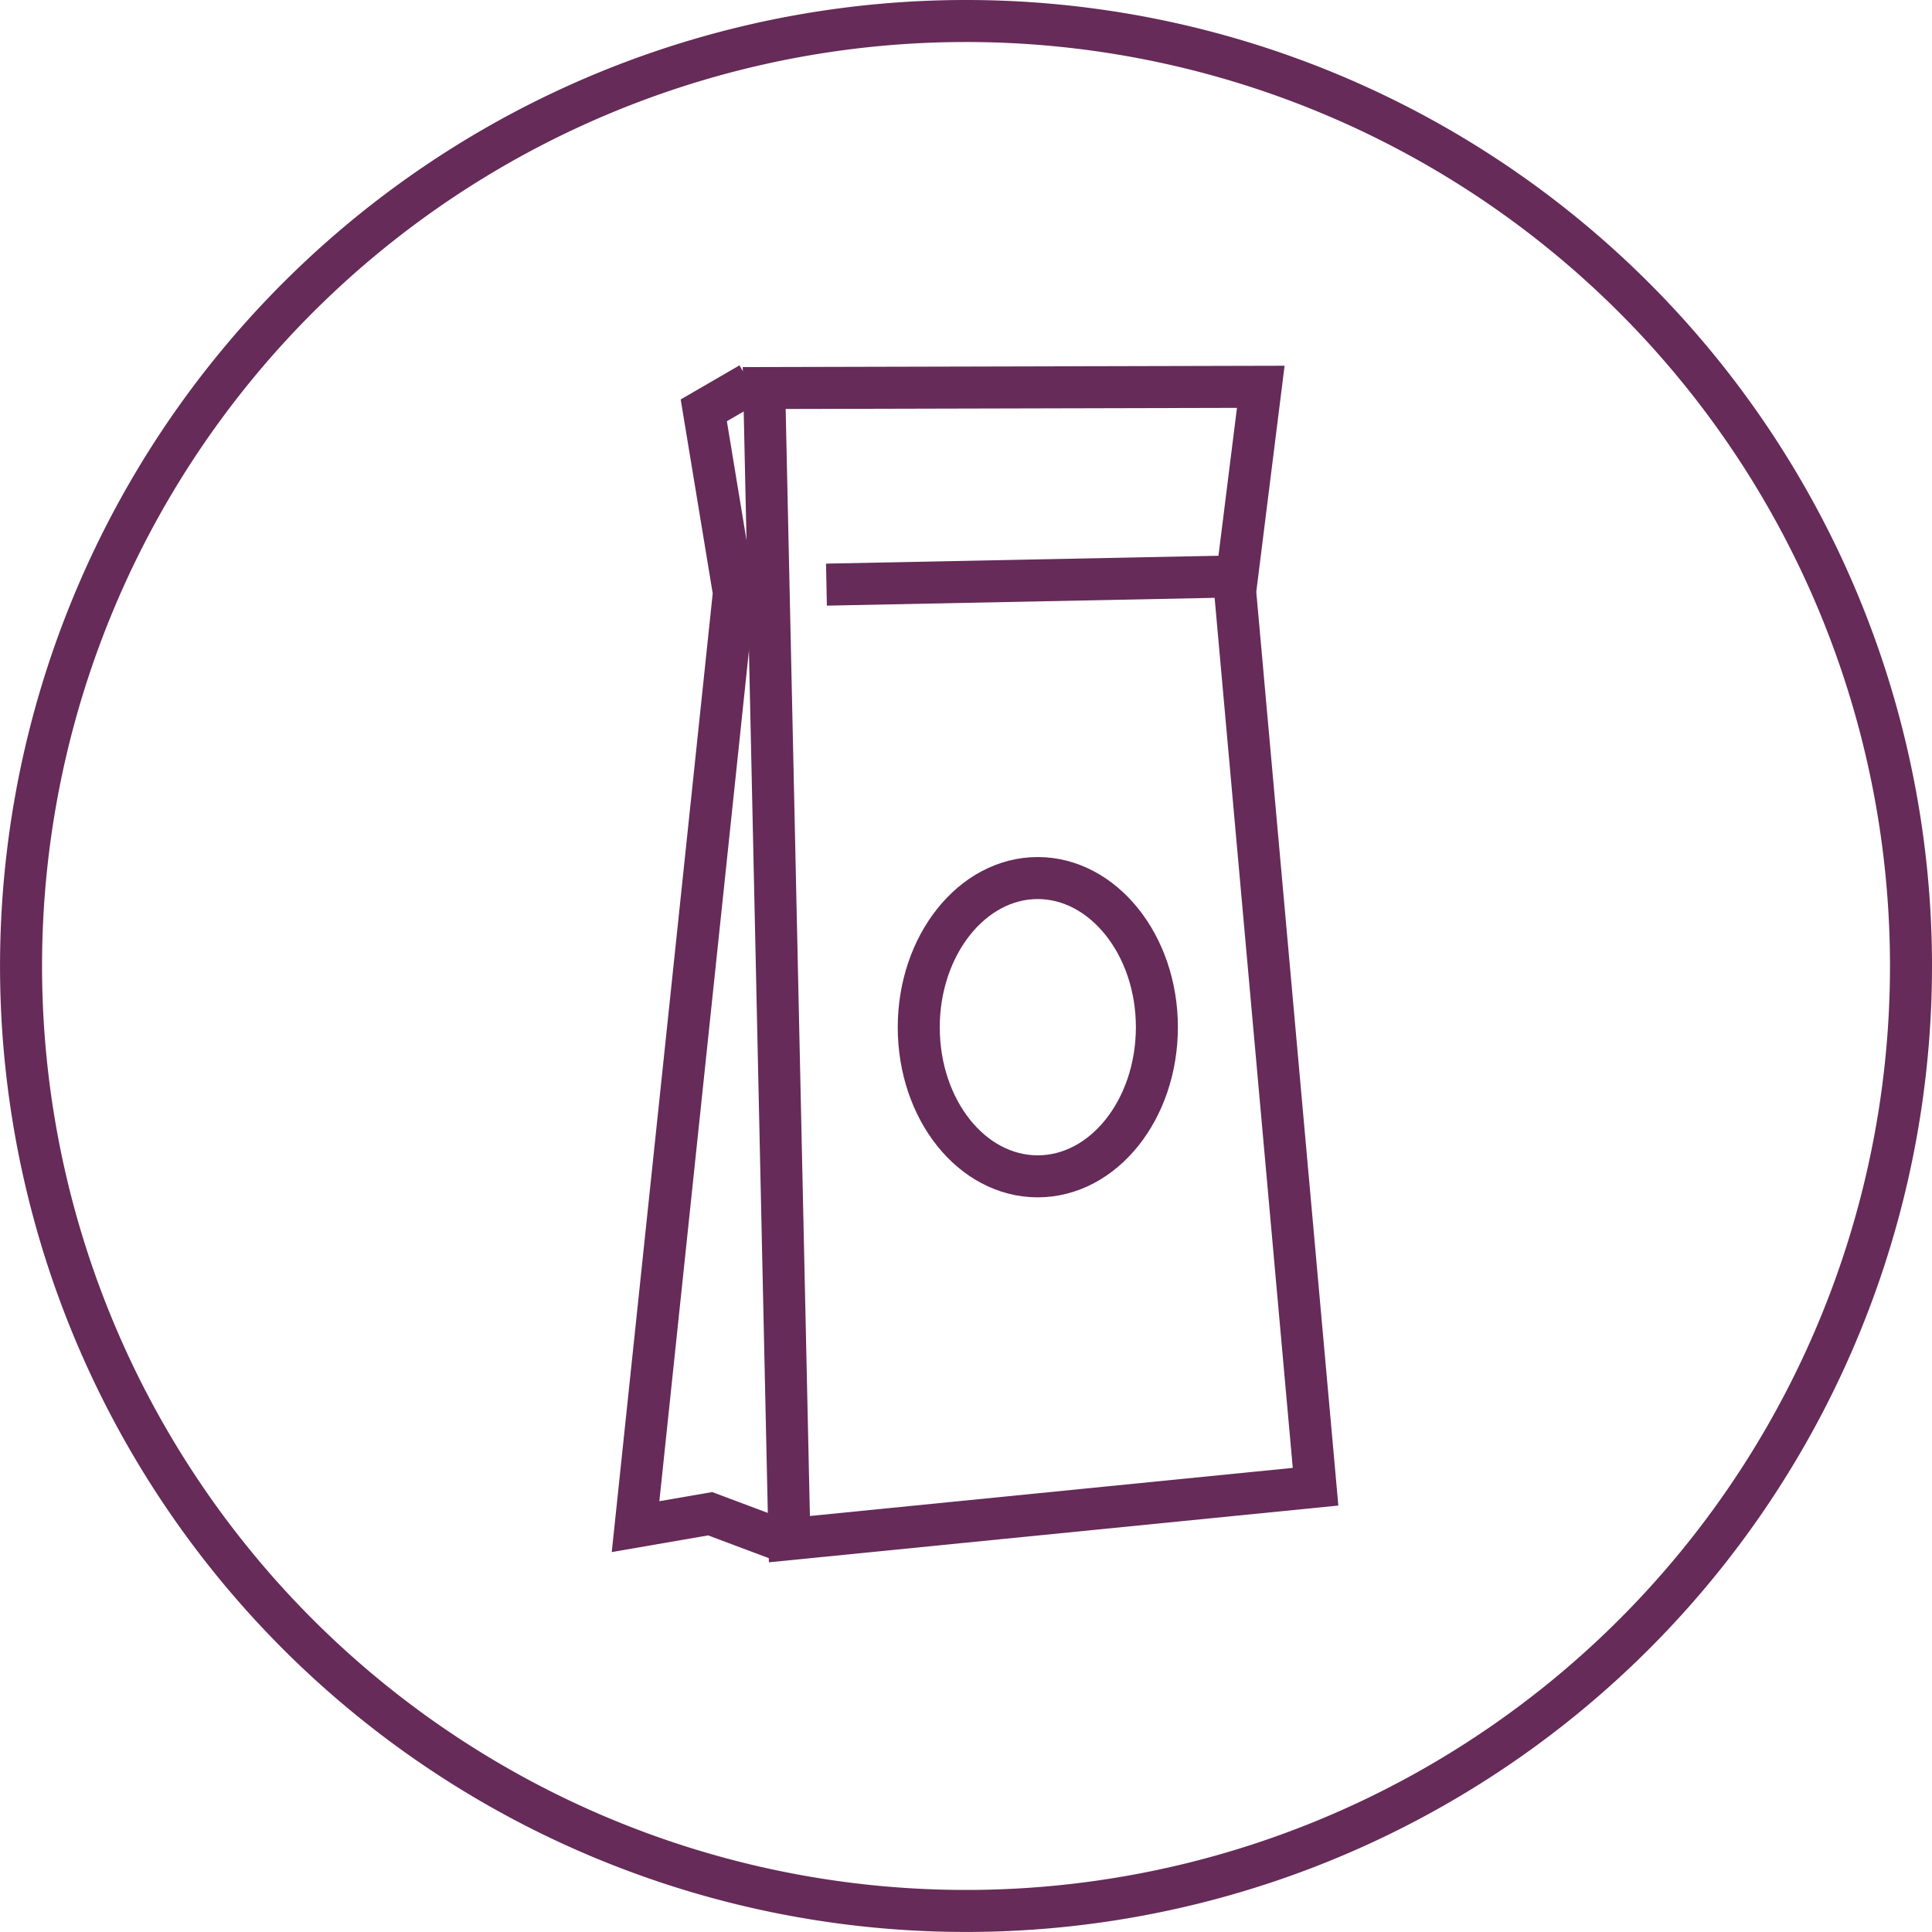 <svg xmlns="http://www.w3.org/2000/svg" xmlns:xlink="http://www.w3.org/1999/xlink" width="45.987" height="45.987" viewBox="0 0 45.987 45.987">
  <defs>
    <clipPath id="clip-path">
      <rect id="Rectangle_55" data-name="Rectangle 55" width="45.987" height="45.987" transform="translate(0 0)" fill="none" stroke="#662b58" stroke-width="1"/>
    </clipPath>
  </defs>
  <g id="Groupe_130" data-name="Groupe 130" transform="translate(0 0)">
    <path id="Tracé_14077" data-name="Tracé 14077" d="M17.852,9.129l-1.1.638.717,4.343L15.128,36.338l1.776-.307,1.6.6" fill="none" stroke="#662b58" stroke-miterlimit="10" stroke-width="1"/>
    <path id="Tracé_14078" data-name="Tracé 14078" d="M29.4,14.08l.61-4.873-11.82.029.6,27.4,12.524-1.248Z" fill="none" stroke="#662b58" stroke-miterlimit="10" stroke-width="1"/>
    <line id="Ligne_26" data-name="Ligne 26" y1="0.191" x2="9.479" transform="translate(19.672 13.725)" fill="none" stroke="#662b58" stroke-miterlimit="10" stroke-width="1"/>
    <g id="Groupe_129" data-name="Groupe 129">
      <g id="Groupe_128" data-name="Groupe 128" clip-path="url(#clip-path)">
        <path id="Tracé_14079" data-name="Tracé 14079" d="M45.487,22.994A22.493,22.493,0,1,1,22.993.5,22.494,22.494,0,0,1,45.487,22.994Z" fill="none" stroke="#662b58" stroke-miterlimit="10" stroke-width="1"/>
        <path id="Tracé_14080" data-name="Tracé 14080" d="M27.537,24.449C27.537,26.408,26.269,28,24.7,28s-2.831-1.588-2.831-3.547S23.142,20.9,24.7,20.9,27.537,22.49,27.537,24.449Z" fill="none" stroke="#662b58" stroke-miterlimit="10" stroke-width="1"/>
      </g>
    </g>
  </g>
</svg>
